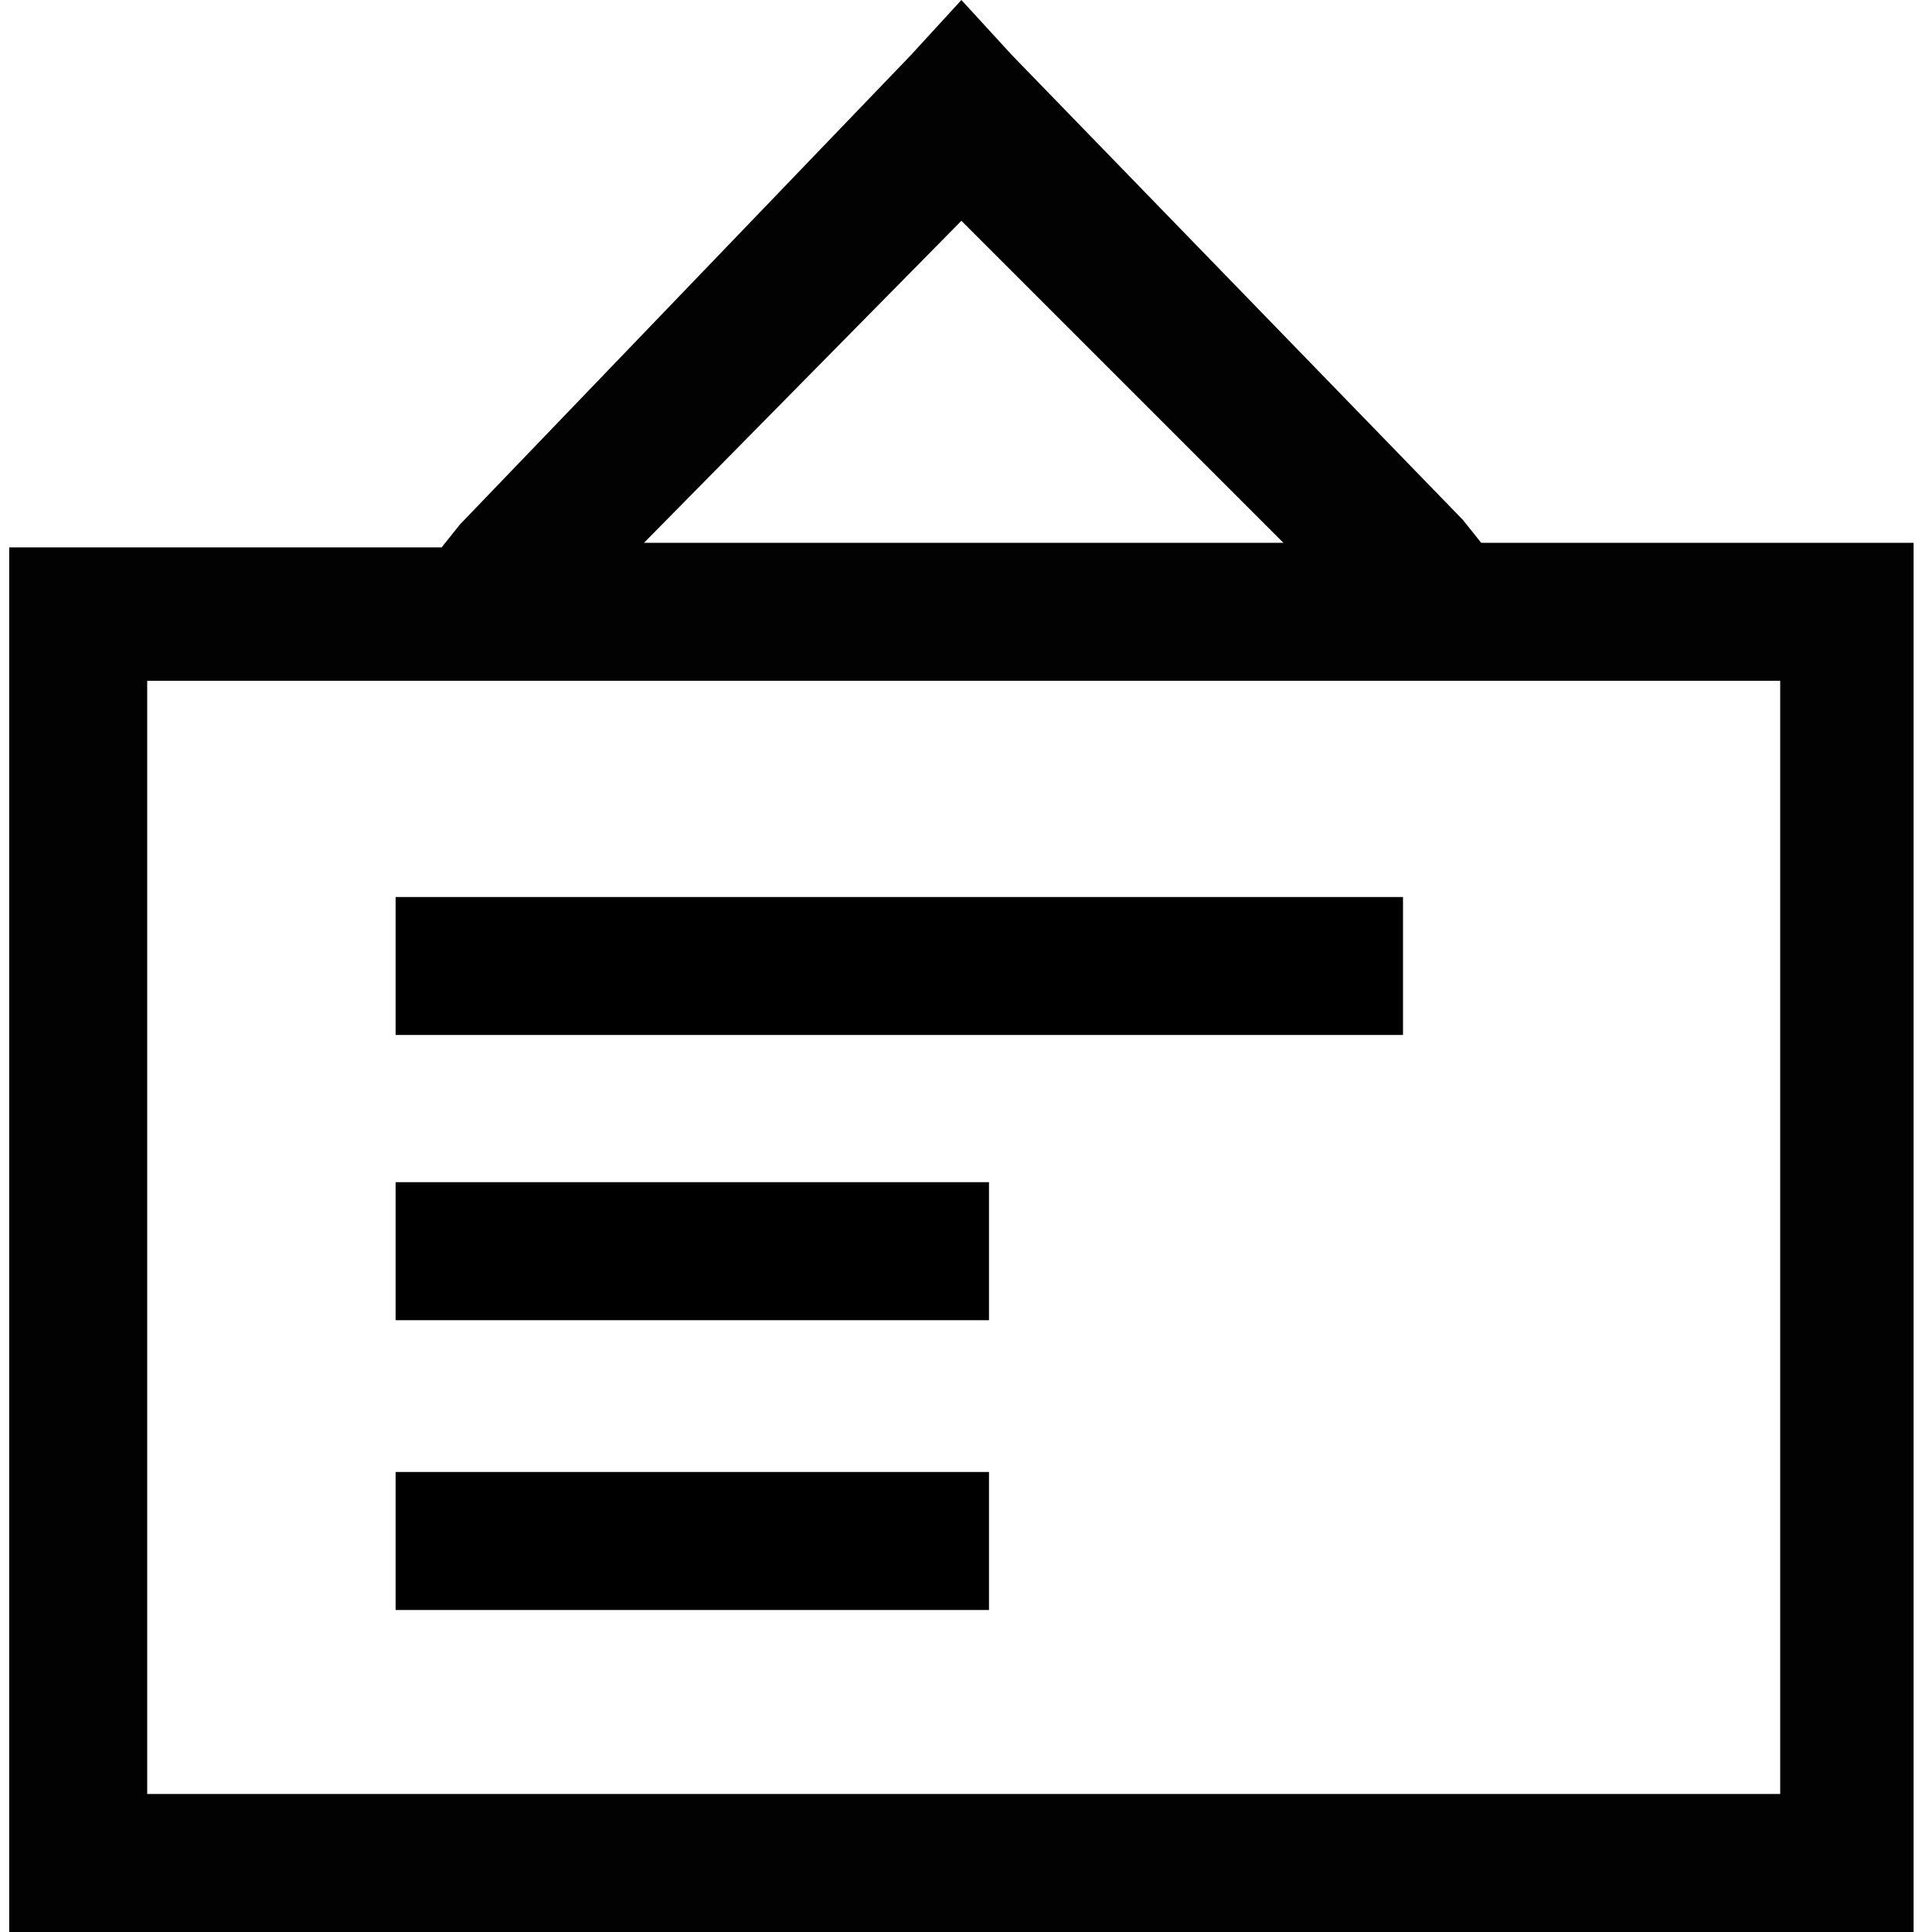 <?xml version="1.0" encoding="utf-8"?>
<!-- Generator: Adobe Illustrator 21.0.0, SVG Export Plug-In . SVG Version: 6.00 Build 0)  -->
<svg version="1.1" id="图层_1" xmlns="http://www.w3.org/2000/svg" xmlns:xlink="http://www.w3.org/1999/xlink" x="0px" y="0px"
	 viewBox="0 0 42 42" style="enable-background:new 0 0 42 42;" xml:space="preserve">
<style type="text/css">
	.st0{fill:#020202;}
</style>
<path class="st0" d="M32.2,11.8l-0.4-0.5L22,1.2L20.9,0l-1.1,1.2l-9.8,10.2l-0.4,0.5H0.2V42h41.4V13.3v-1.5H32.2z M20.9,4.8l7,7H14
	L20.9,4.8z M38.7,39H3.2V14.8h35.5V39z"/>
<path d="M8.6,22.5c0,0,0-0.7,0-1.5c0-0.8,0-1.5,0-1.5h21.9c0,0,0,0.7,0,1.5c0,0.8,0,1.5,0,1.5H8.6z"/>
<path d="M8.6,28.7c0,0,0-0.7,0-1.5c0-0.8,0-1.5,0-1.5h12.9c0,0,0,0.7,0,1.5c0,0.8,0,1.5,0,1.5H8.6z"/>
<path d="M8.6,35c0,0,0-0.7,0-1.5c0-0.8,0-1.5,0-1.5h12.9c0,0,0,0.7,0,1.5c0,0.8,0,1.5,0,1.5H8.6z"/>
</svg>
